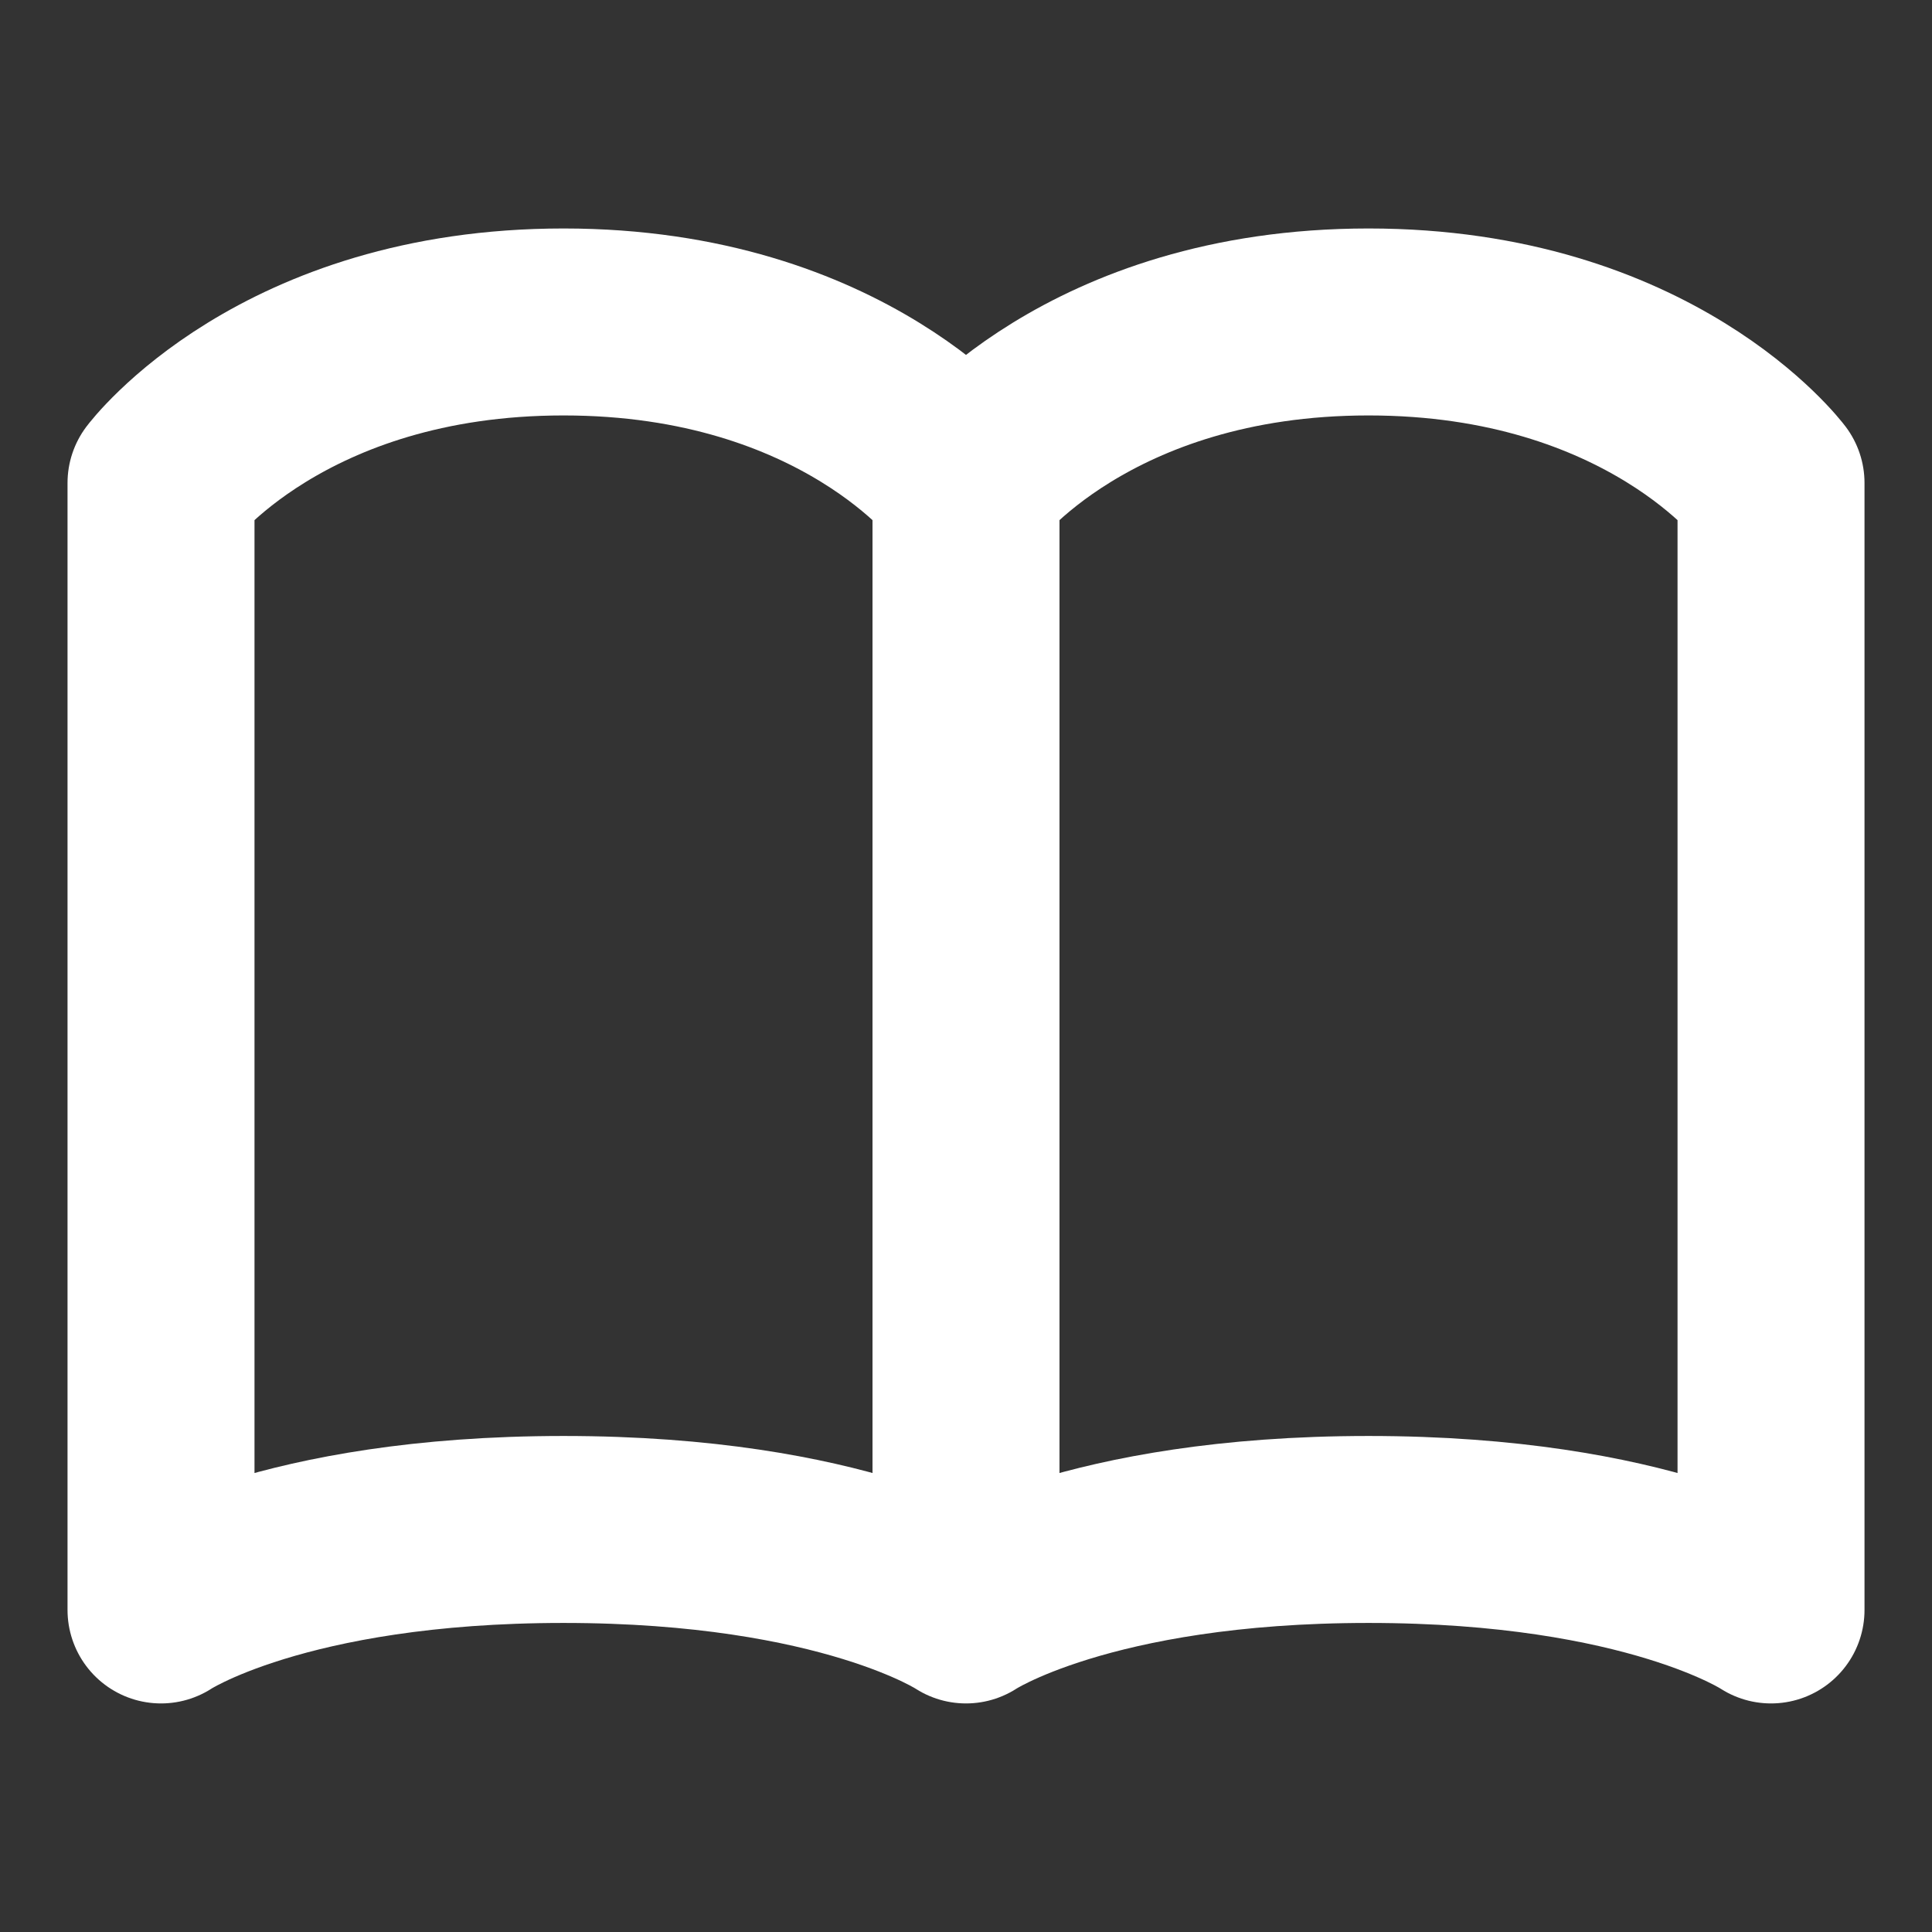 <svg width="62" height="62" viewBox="0 0 62 62" fill="none" xmlns="http://www.w3.org/2000/svg">
<rect x="0" y="0" width="62" height="62" fill="#333333" stroke="none"/>
<path d="M5.167 15.499C5.167 15.499 9.042 10.332 18.084 10.332C27.125 10.332 31 15.499 31 15.499V51.665C31 51.665 27.125 49.082 18.084 49.082C9.042 49.082 5.167 51.665 5.167 51.665V15.499ZM31 15.499C31 15.499 34.875 10.332 43.917 10.332C52.959 10.332 56.834 15.499 56.834 15.499V51.665C56.834 51.665 52.959 49.082 43.917 49.082C34.875 49.082 31 51.665 31 51.665V15.499Z" stroke="white" stroke-width="6" stroke-linecap="round" stroke-linejoin="round"/>
</svg>

